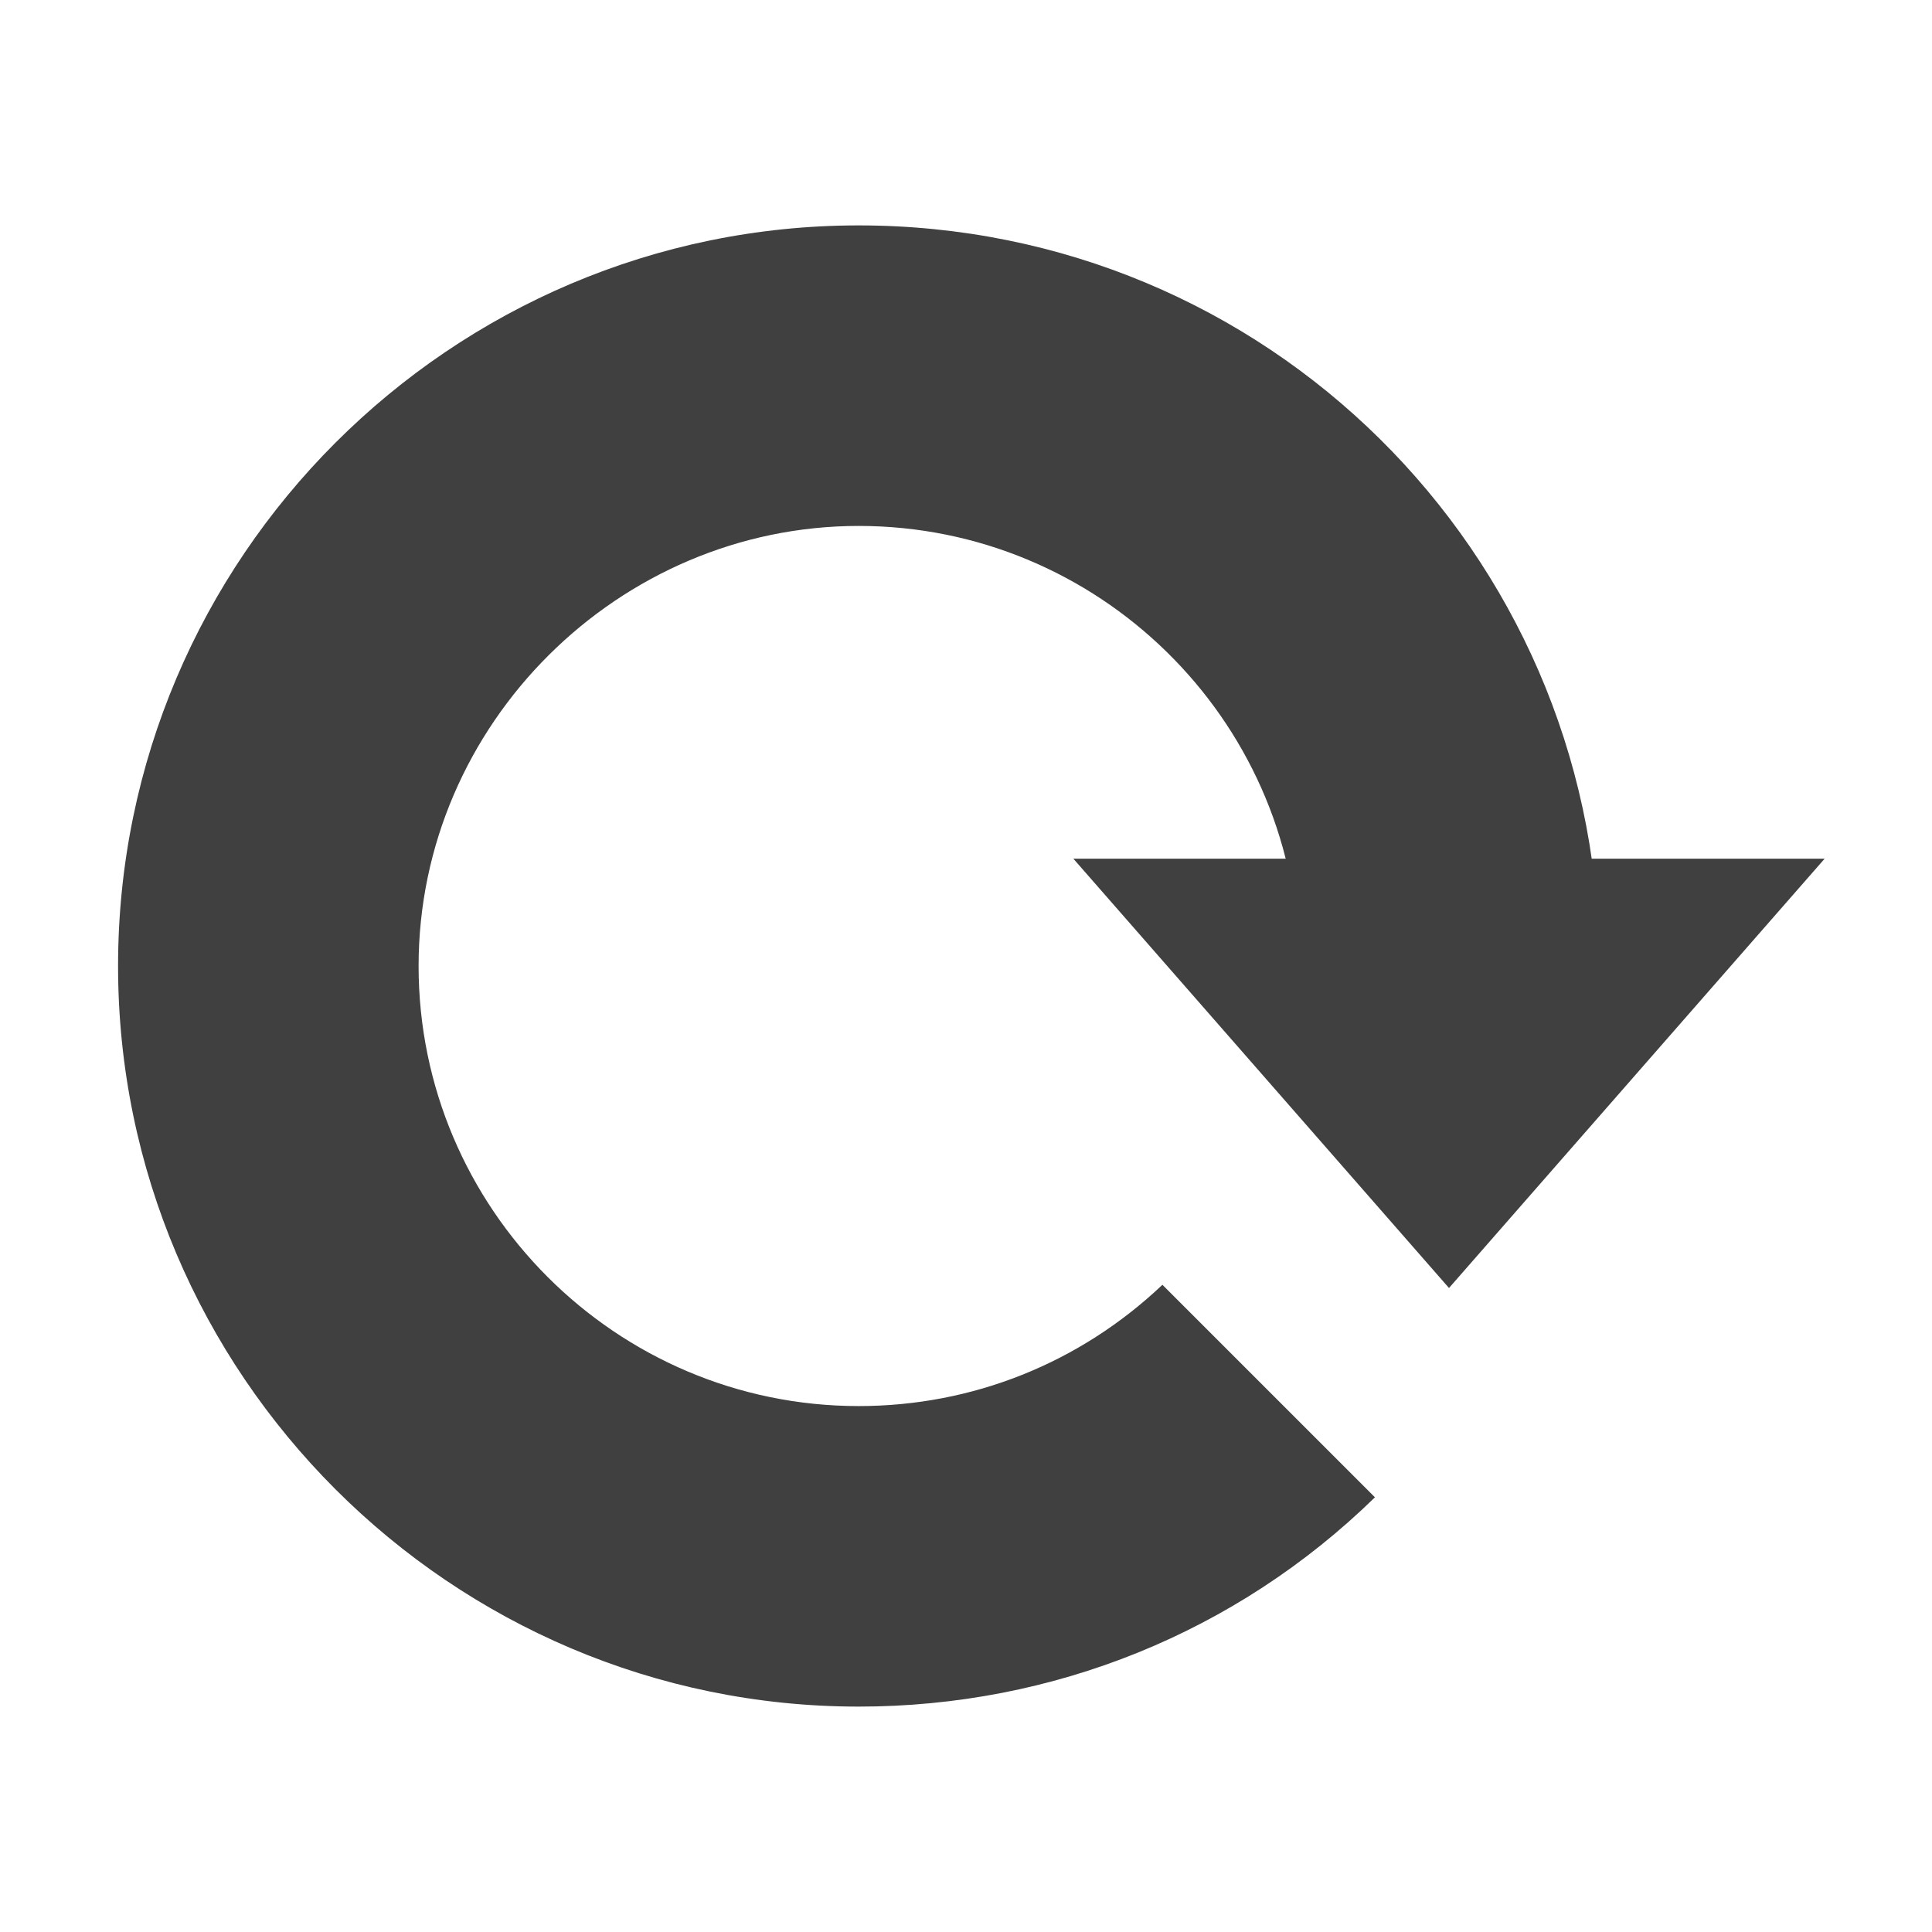 <?xml version="1.0" encoding="UTF-8"?><svg id="Layer_1" xmlns="http://www.w3.org/2000/svg" viewBox="0 0 18 18"><defs><style>.cls-1{fill:#404040;}</style></defs><polygon class="cls-1" points="17 8 10 8 13.5 12 17 8"/><path class="cls-1" d="M8,15.9c-3.8,0-6.9-3.1-6.9-6.9S4.2,2.1,8,2.1s6.85,3.04,6.9,6.8h-2.8c-.05-2.21-1.87-4-4.1-4s-4.1,1.84-4.1,4.1,1.84,4.1,4.1,4.1c1.06,0,2.06-.4,2.83-1.13l1.98,1.98c-1.29,1.26-3,1.95-4.81,1.95Z"/></svg>